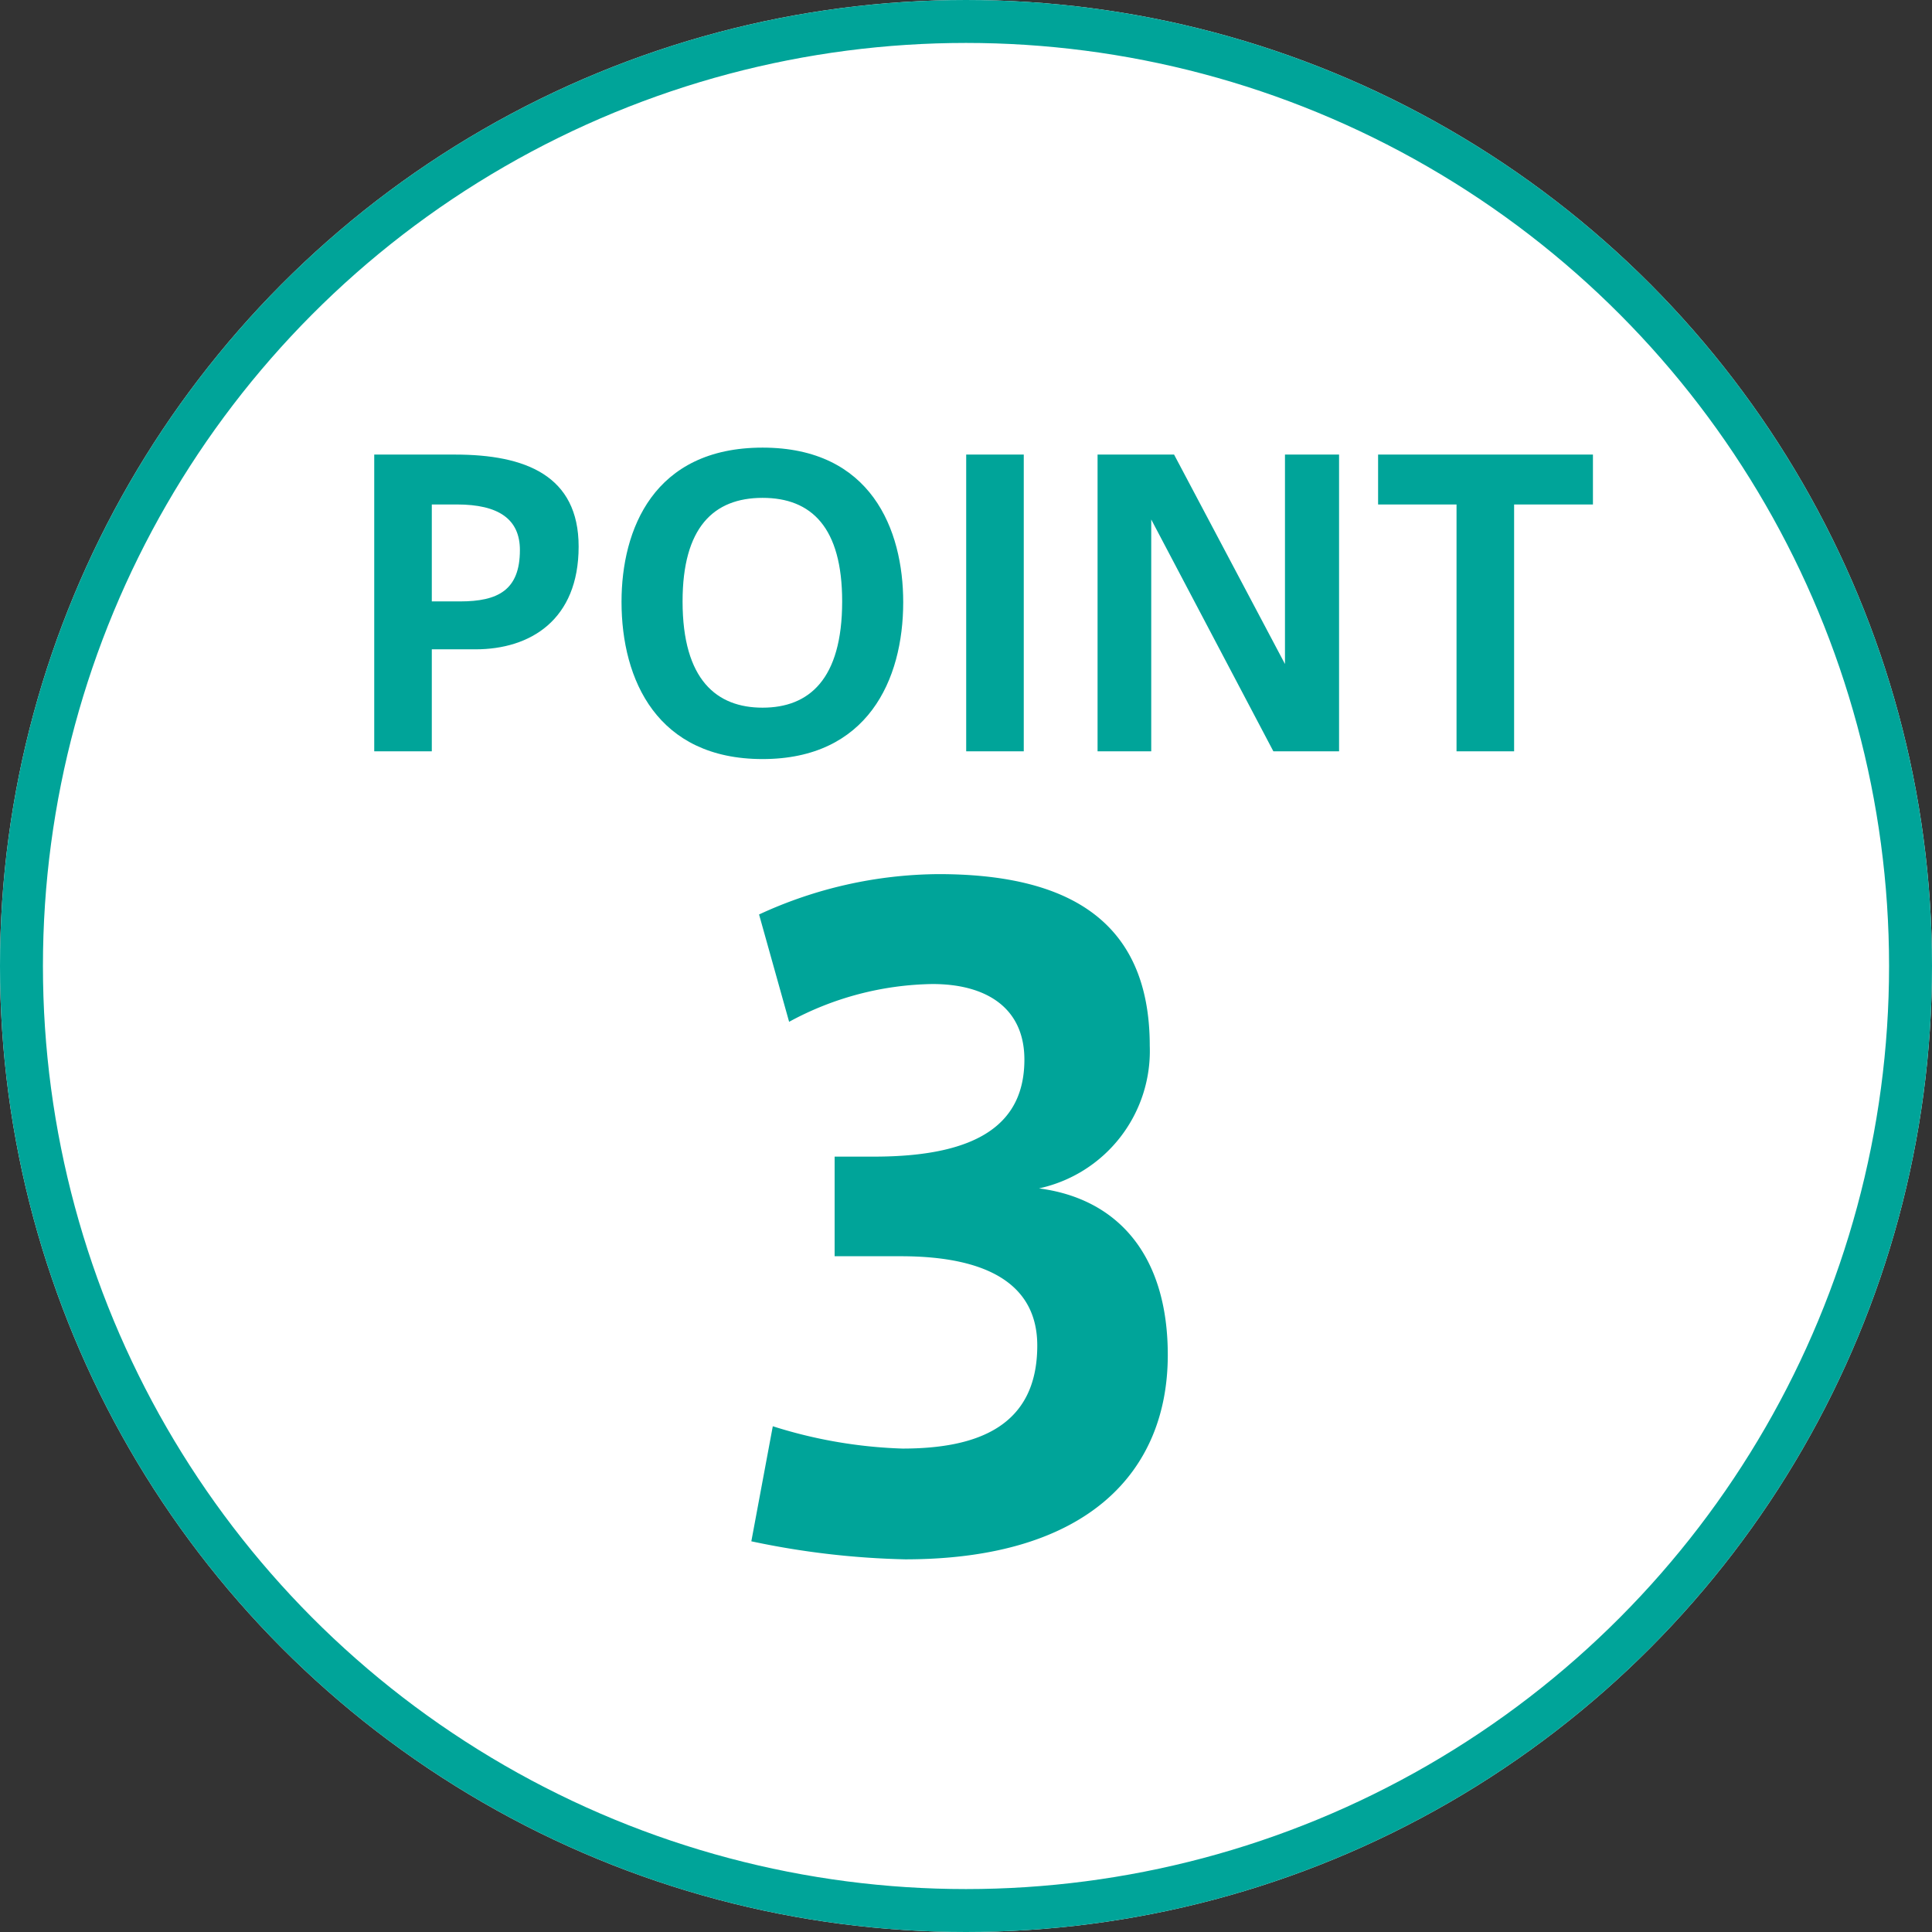 <svg id="taxpay_point03" xmlns="http://www.w3.org/2000/svg" width="90" height="90" viewBox="0 0 90 90">
  <rect x="0" y="0" width="90" height="90" fill="#333333" stroke="none"/>
  <g id="楕円形_29" data-name="楕円形 29" fill="#fff" stroke="#00a499" stroke-width="2">
    <circle cx="45" cy="45" r="45" stroke="none"/>
    <circle cx="45" cy="45" r="44" fill="none"/>
  </g>
  <g id="グループ_835" data-name="グループ 835" transform="translate(11 19)">
    <path id="パス_21438" data-name="パス 21438" d="M10.2,2.176H6.433V16H9.115V11.248h2.034c2.556,0,4.806-1.368,4.806-4.788C15.955,3.148,13.471,2.176,10.2,2.176Zm.234,6.84H9.115V4.5h1.17c1.944,0,2.934.684,2.934,2.124C13.219,8.494,12.193,9.016,10.429,9.016ZM24.523,1.852c-5.076,0-6.57,3.816-6.57,7.182,0,3.654,1.674,7.326,6.57,7.326,4.878,0,6.552-3.672,6.552-7.308C31.075,5.668,29.581,1.852,24.523,1.852Zm0,12.114c-2.124,0-3.726-1.278-3.726-4.95,0-3.438,1.44-4.824,3.726-4.824s3.708,1.386,3.708,4.824C28.231,12.652,26.683,13.966,24.523,13.966Zm9.486-11.79V16h2.682V2.176Zm14.85,0v9.756L43.693,2.176H40.129V16h2.5V5.2L48.319,16h3.06V2.176Zm4.338,0V4.5h3.654V16h2.682V4.5h3.672V2.176Z" fill="#00a499"/>
    <path id="パス_21437" data-name="パス 21437" d="M37.4,18.36a6.553,6.553,0,0,0,5.16-6.64c0-5.92-3.92-8-9.84-8A20.169,20.169,0,0,0,24.36,5.6l1.4,5a14.382,14.382,0,0,1,6.68-1.76c2.52,0,4.28,1.12,4.28,3.52,0,2.88-2,4.52-7,4.52H27.88v4.64h3.08c4.24,0,6.36,1.44,6.36,4.16,0,3.8-2.84,4.8-6.28,4.8A22.182,22.182,0,0,1,25,29.44L24,34.8a38.321,38.321,0,0,0,7.16.84c8.56,0,12.24-4.12,12.24-9.52C43.4,21.48,41.08,18.84,37.4,18.36Z" transform="translate(0 18)" fill="#00a499"/>
  </g>
</svg>
